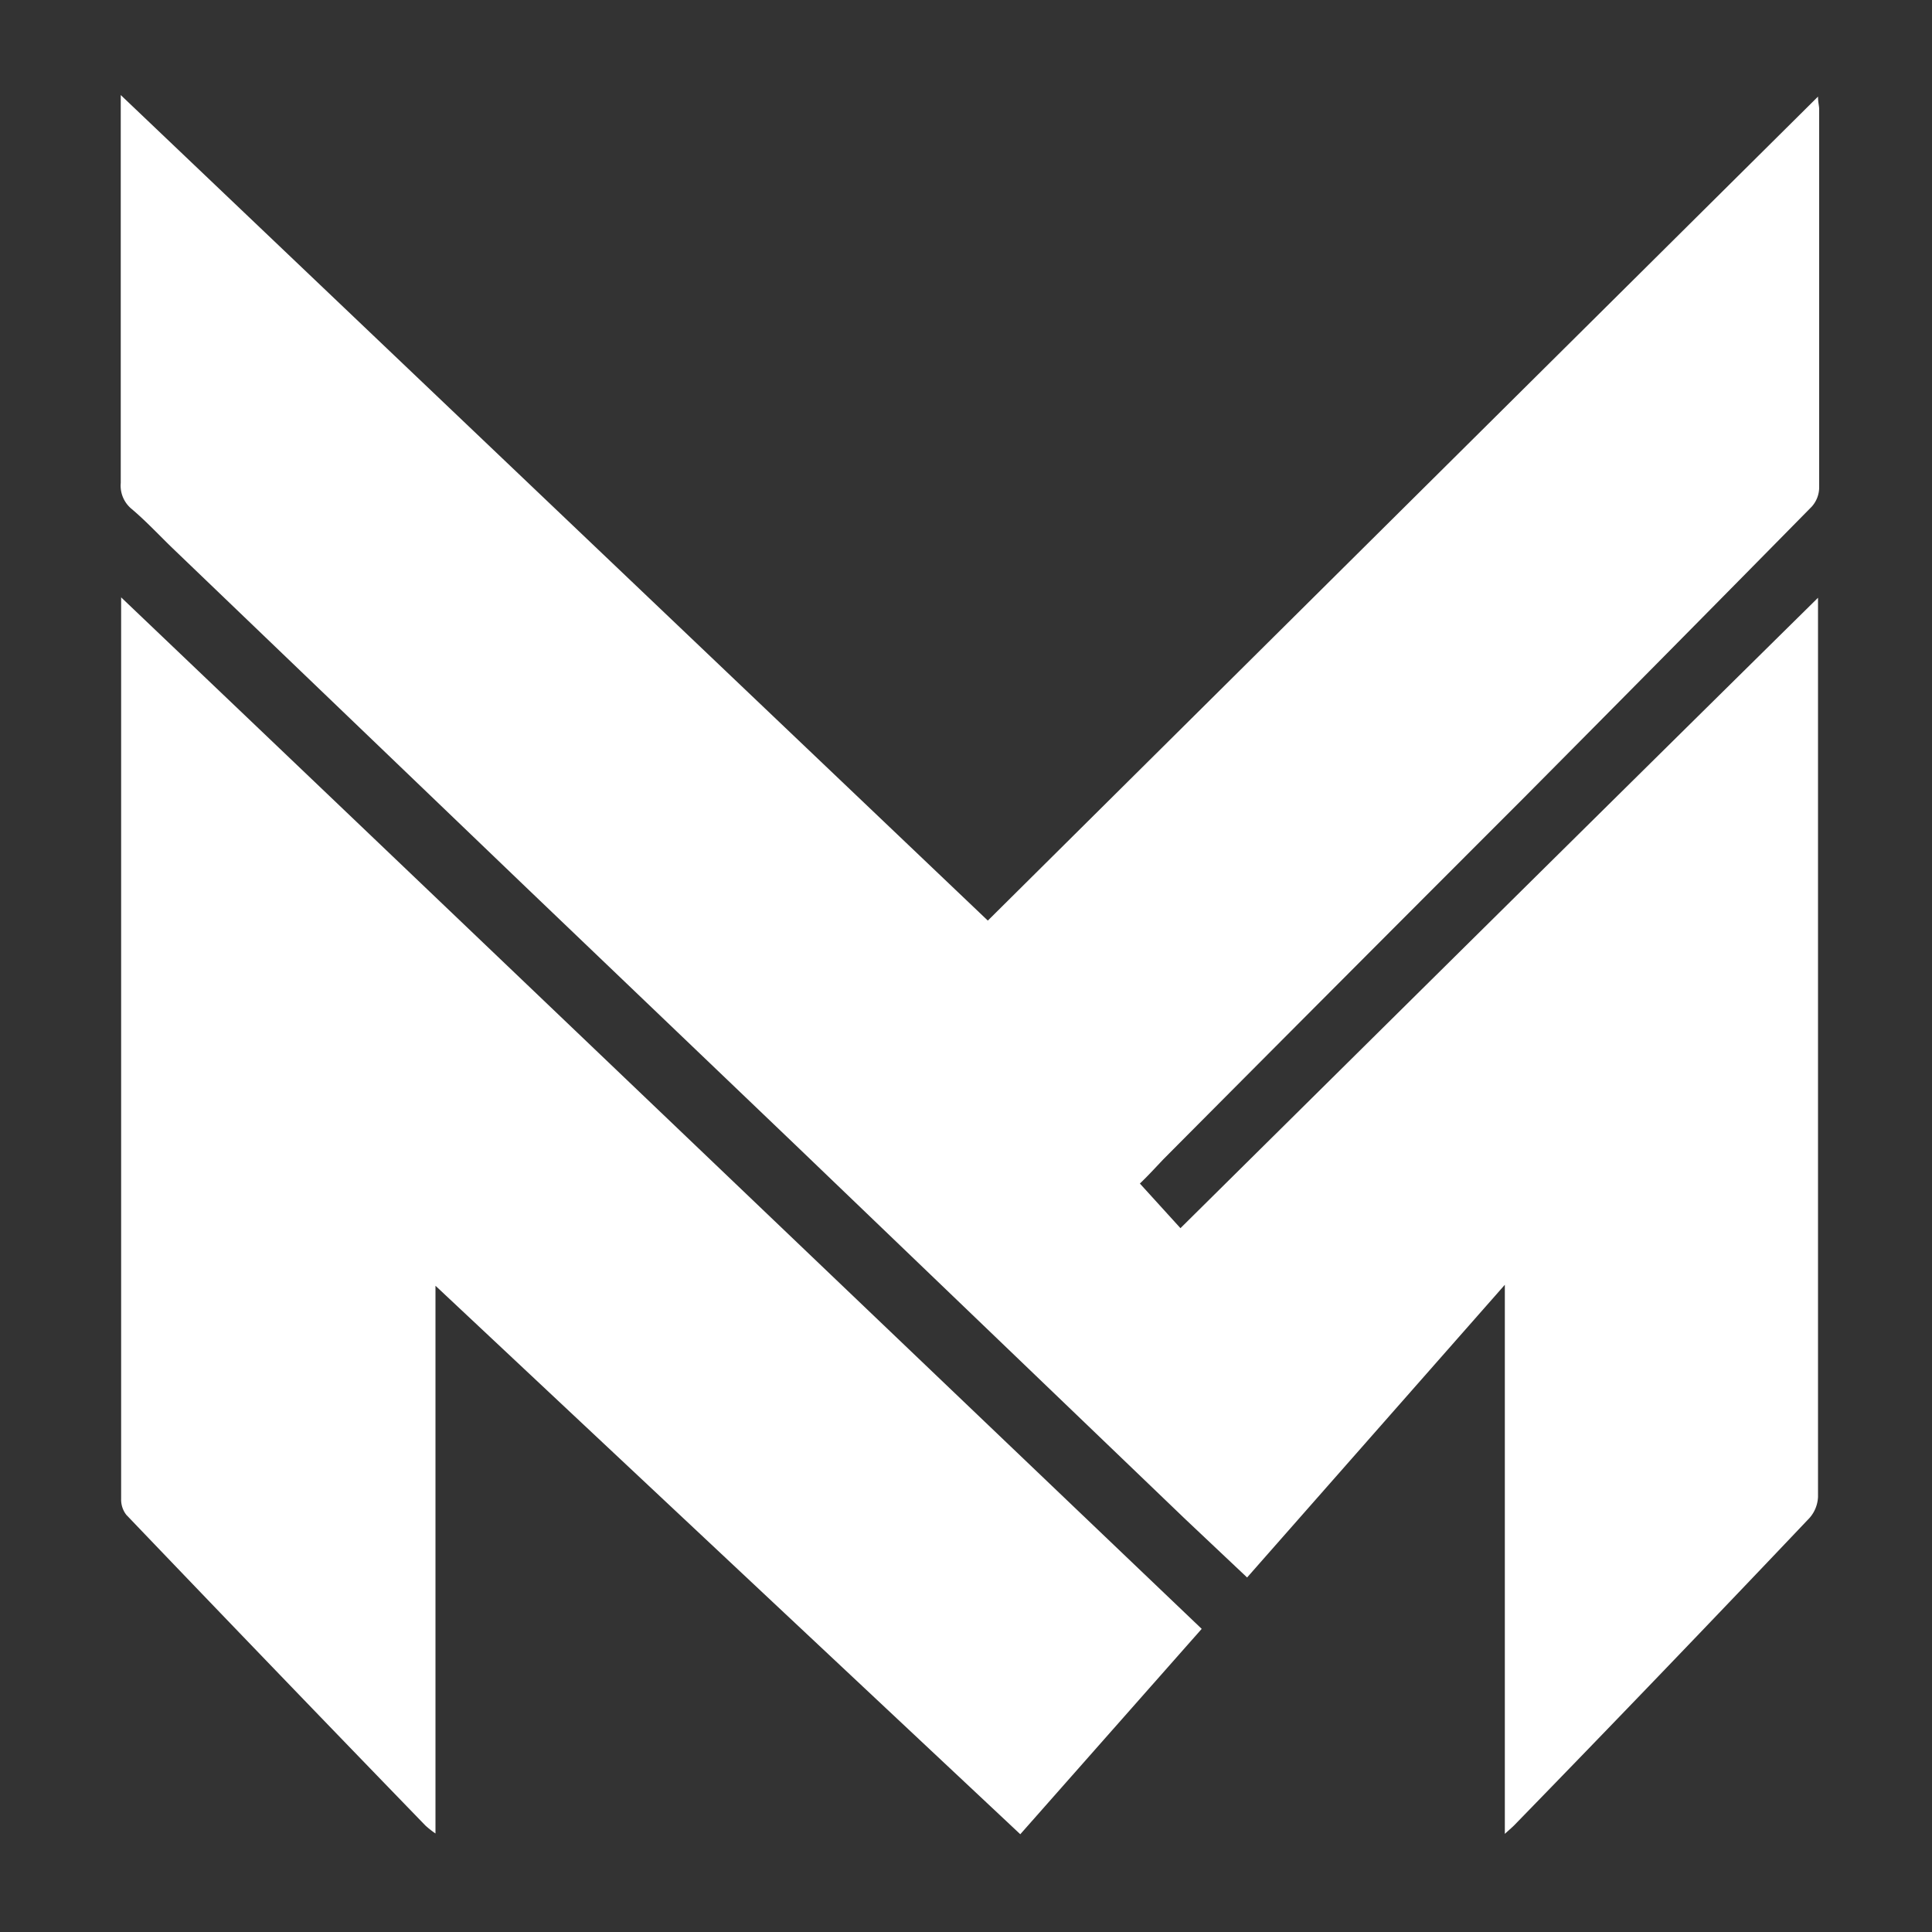 <svg id="Layer_1" data-name="Layer 1" xmlns="http://www.w3.org/2000/svg" viewBox="0 0 100 100"><rect x="0" y="0" width="100" height="100" fill="#333333" stroke="none"/><defs><style>.cls-1{fill:#fff;}</style></defs><path class="cls-1" d="M59,61.26l2.1,2.31c11-10.89,21.93-21.71,33-32.63,0,.37,0,.59,0,.81q0,22.86,0,45.73a1.76,1.76,0,0,1-.44,1.09q-7.59,8-15.22,15.84c-.14.15-.3.28-.55.51V66.5L64.55,81.65l-3.18-3L41.22,59.31l-14-13.39L9,28.44c-.73-.7-1.42-1.45-2.19-2.1A1.56,1.56,0,0,1,6.25,25q0-9.54,0-19.08v-1L51.13,47.65,94.1,5c0,.3.06.48.06.65,0,6.52,0,13.05,0,19.58a1.5,1.5,0,0,1-.39,1q-7.48,7.6-15,15.17Q69.48,50.69,60.22,60C59.81,60.43,59.41,60.87,59,61.26Z"/><path class="cls-1" d="M6.26,30.91C25,48.77,43.55,66.51,62.2,84.31L52.81,94.94,22.54,66.55V94.9a4.7,4.7,0,0,1-.52-.41q-7.75-8-15.48-16.08a1.28,1.28,0,0,1-.27-.81c0-2.34,0-4.67,0-7V30.91Z"/></svg>